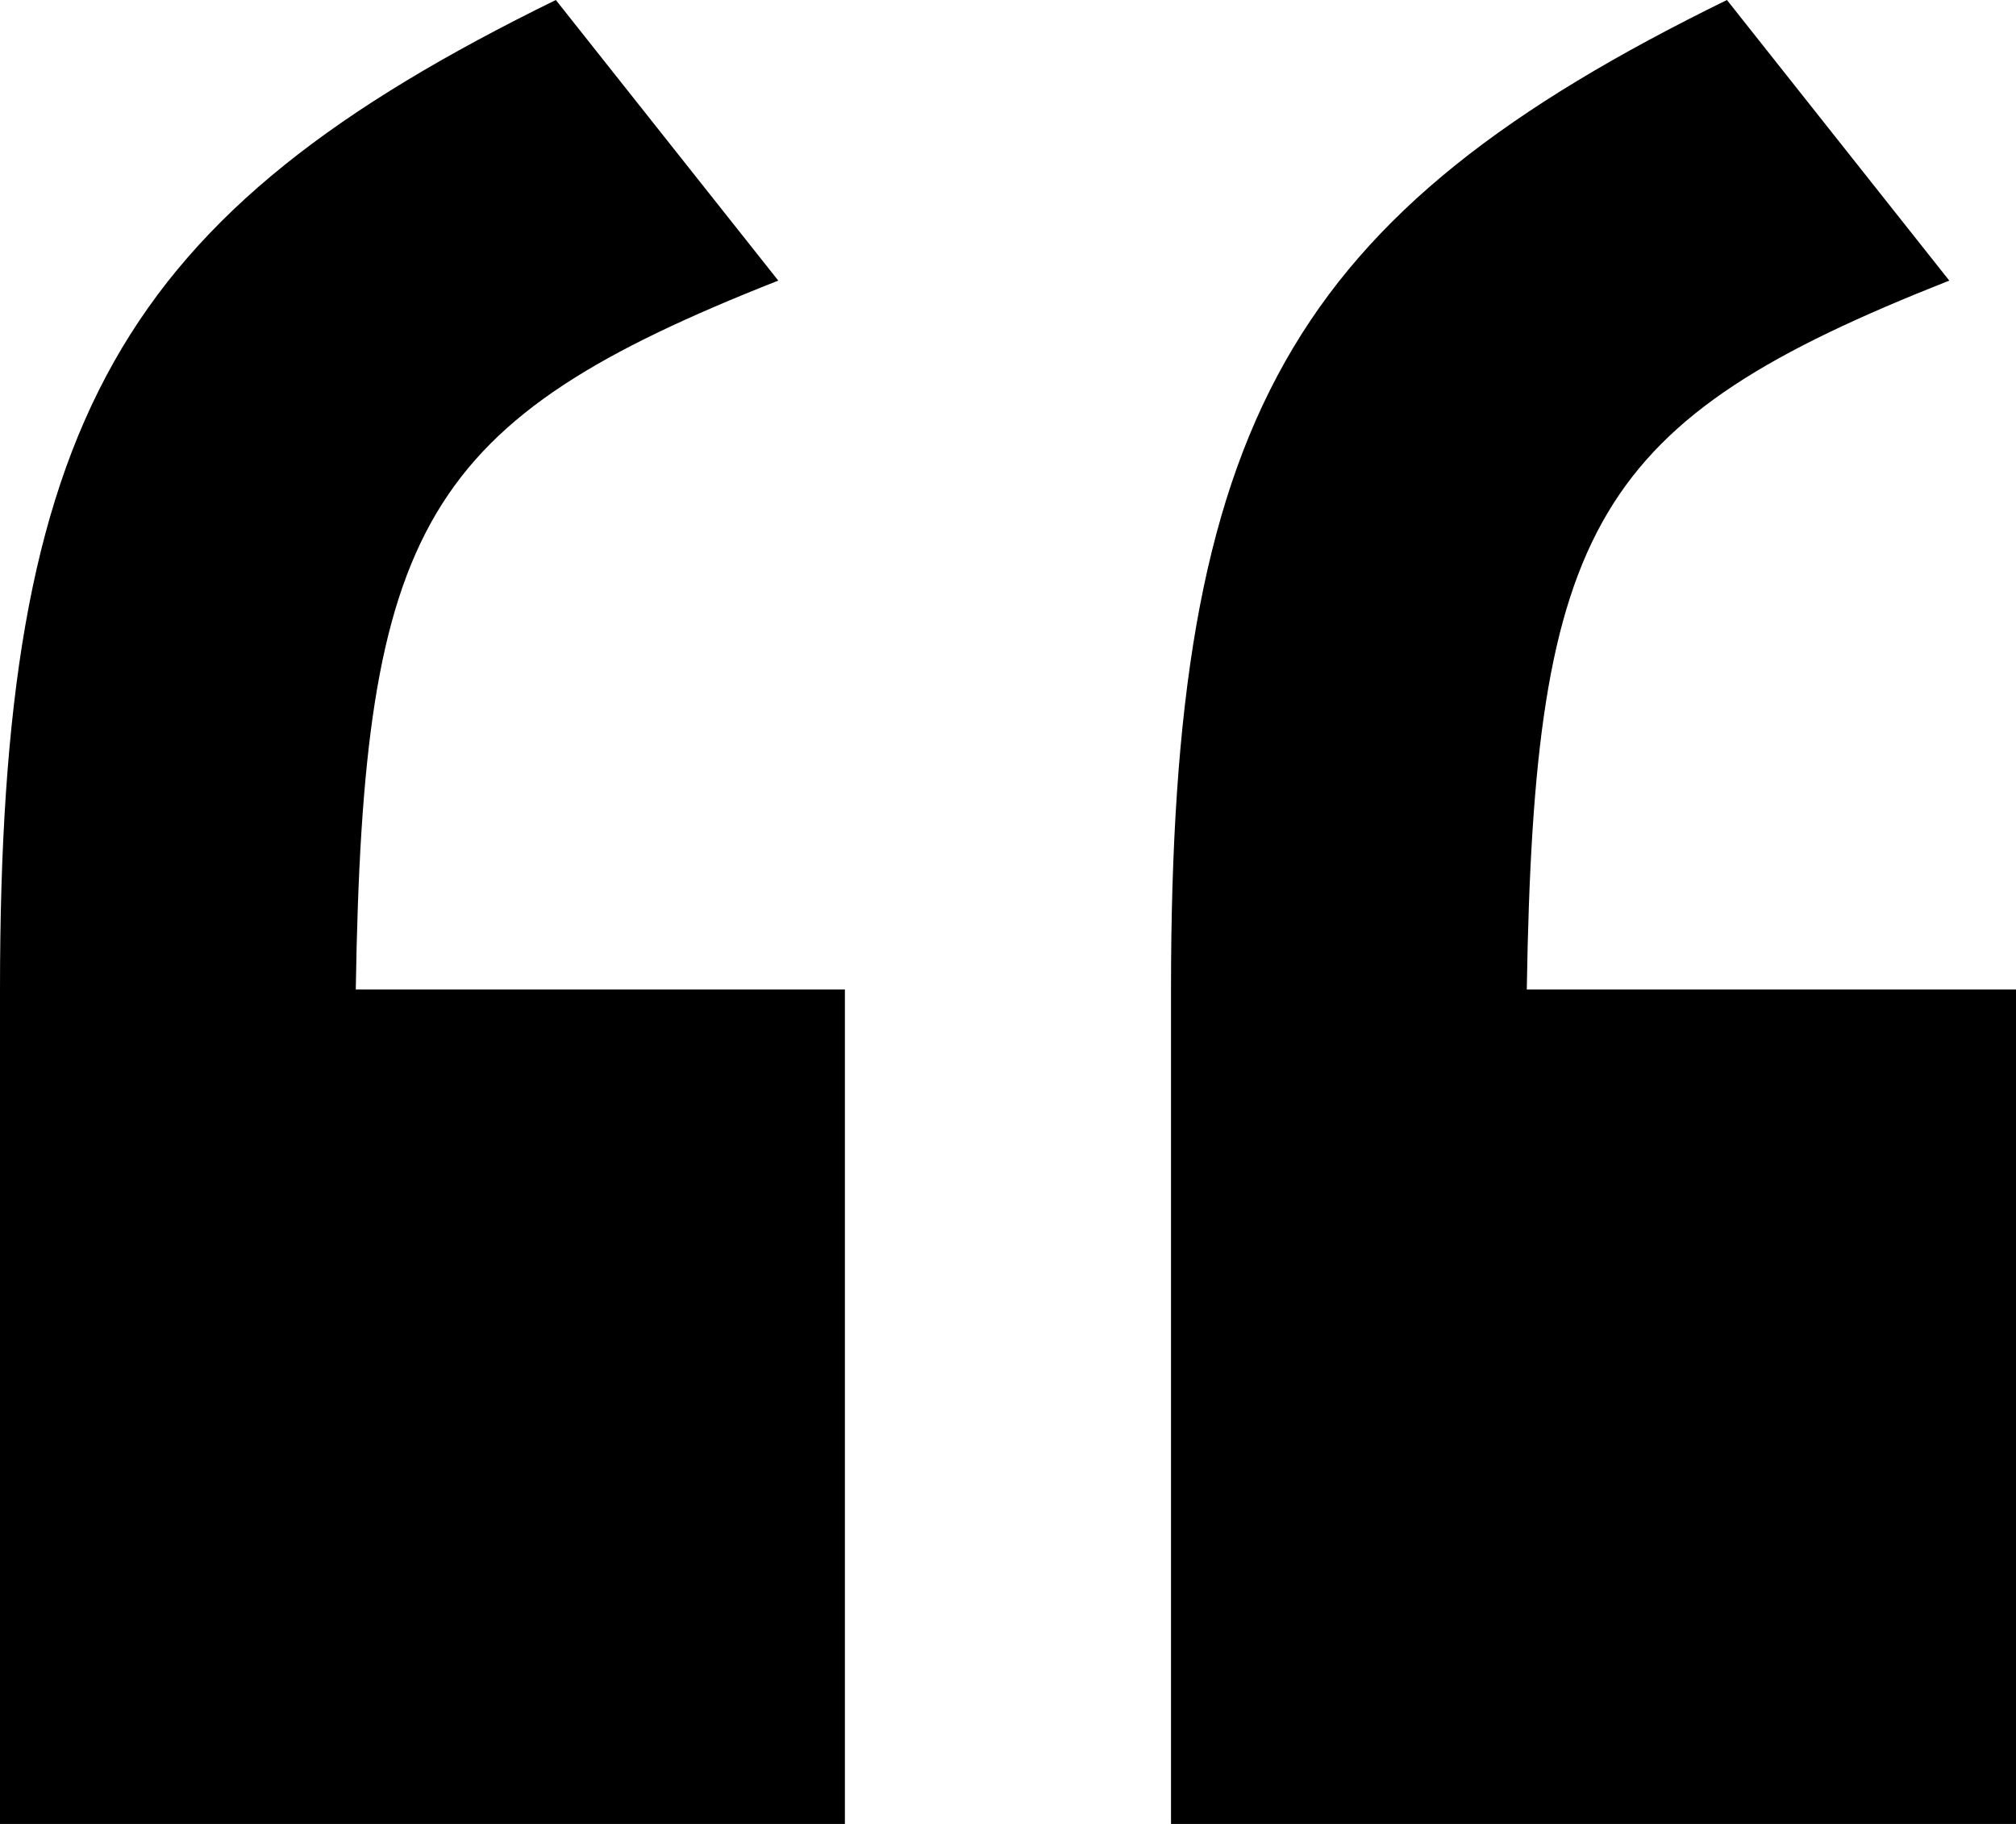 <svg width="21" height="19" viewBox="0 0 21 19" fill="none" xmlns="http://www.w3.org/2000/svg">
<path d="M0 19V10.308C0 4.385 1.235 2.231 5.79 0L8.107 2.923C4.401 4.385 3.783 5.462 3.706 10.308H8.801V19H0ZM12.198 19V10.308C12.198 4.385 13.434 2.231 17.989 0L20.305 2.923C16.599 4.385 15.982 5.462 15.904 10.308H21V19H12.198Z" fill="black"/>
</svg>

